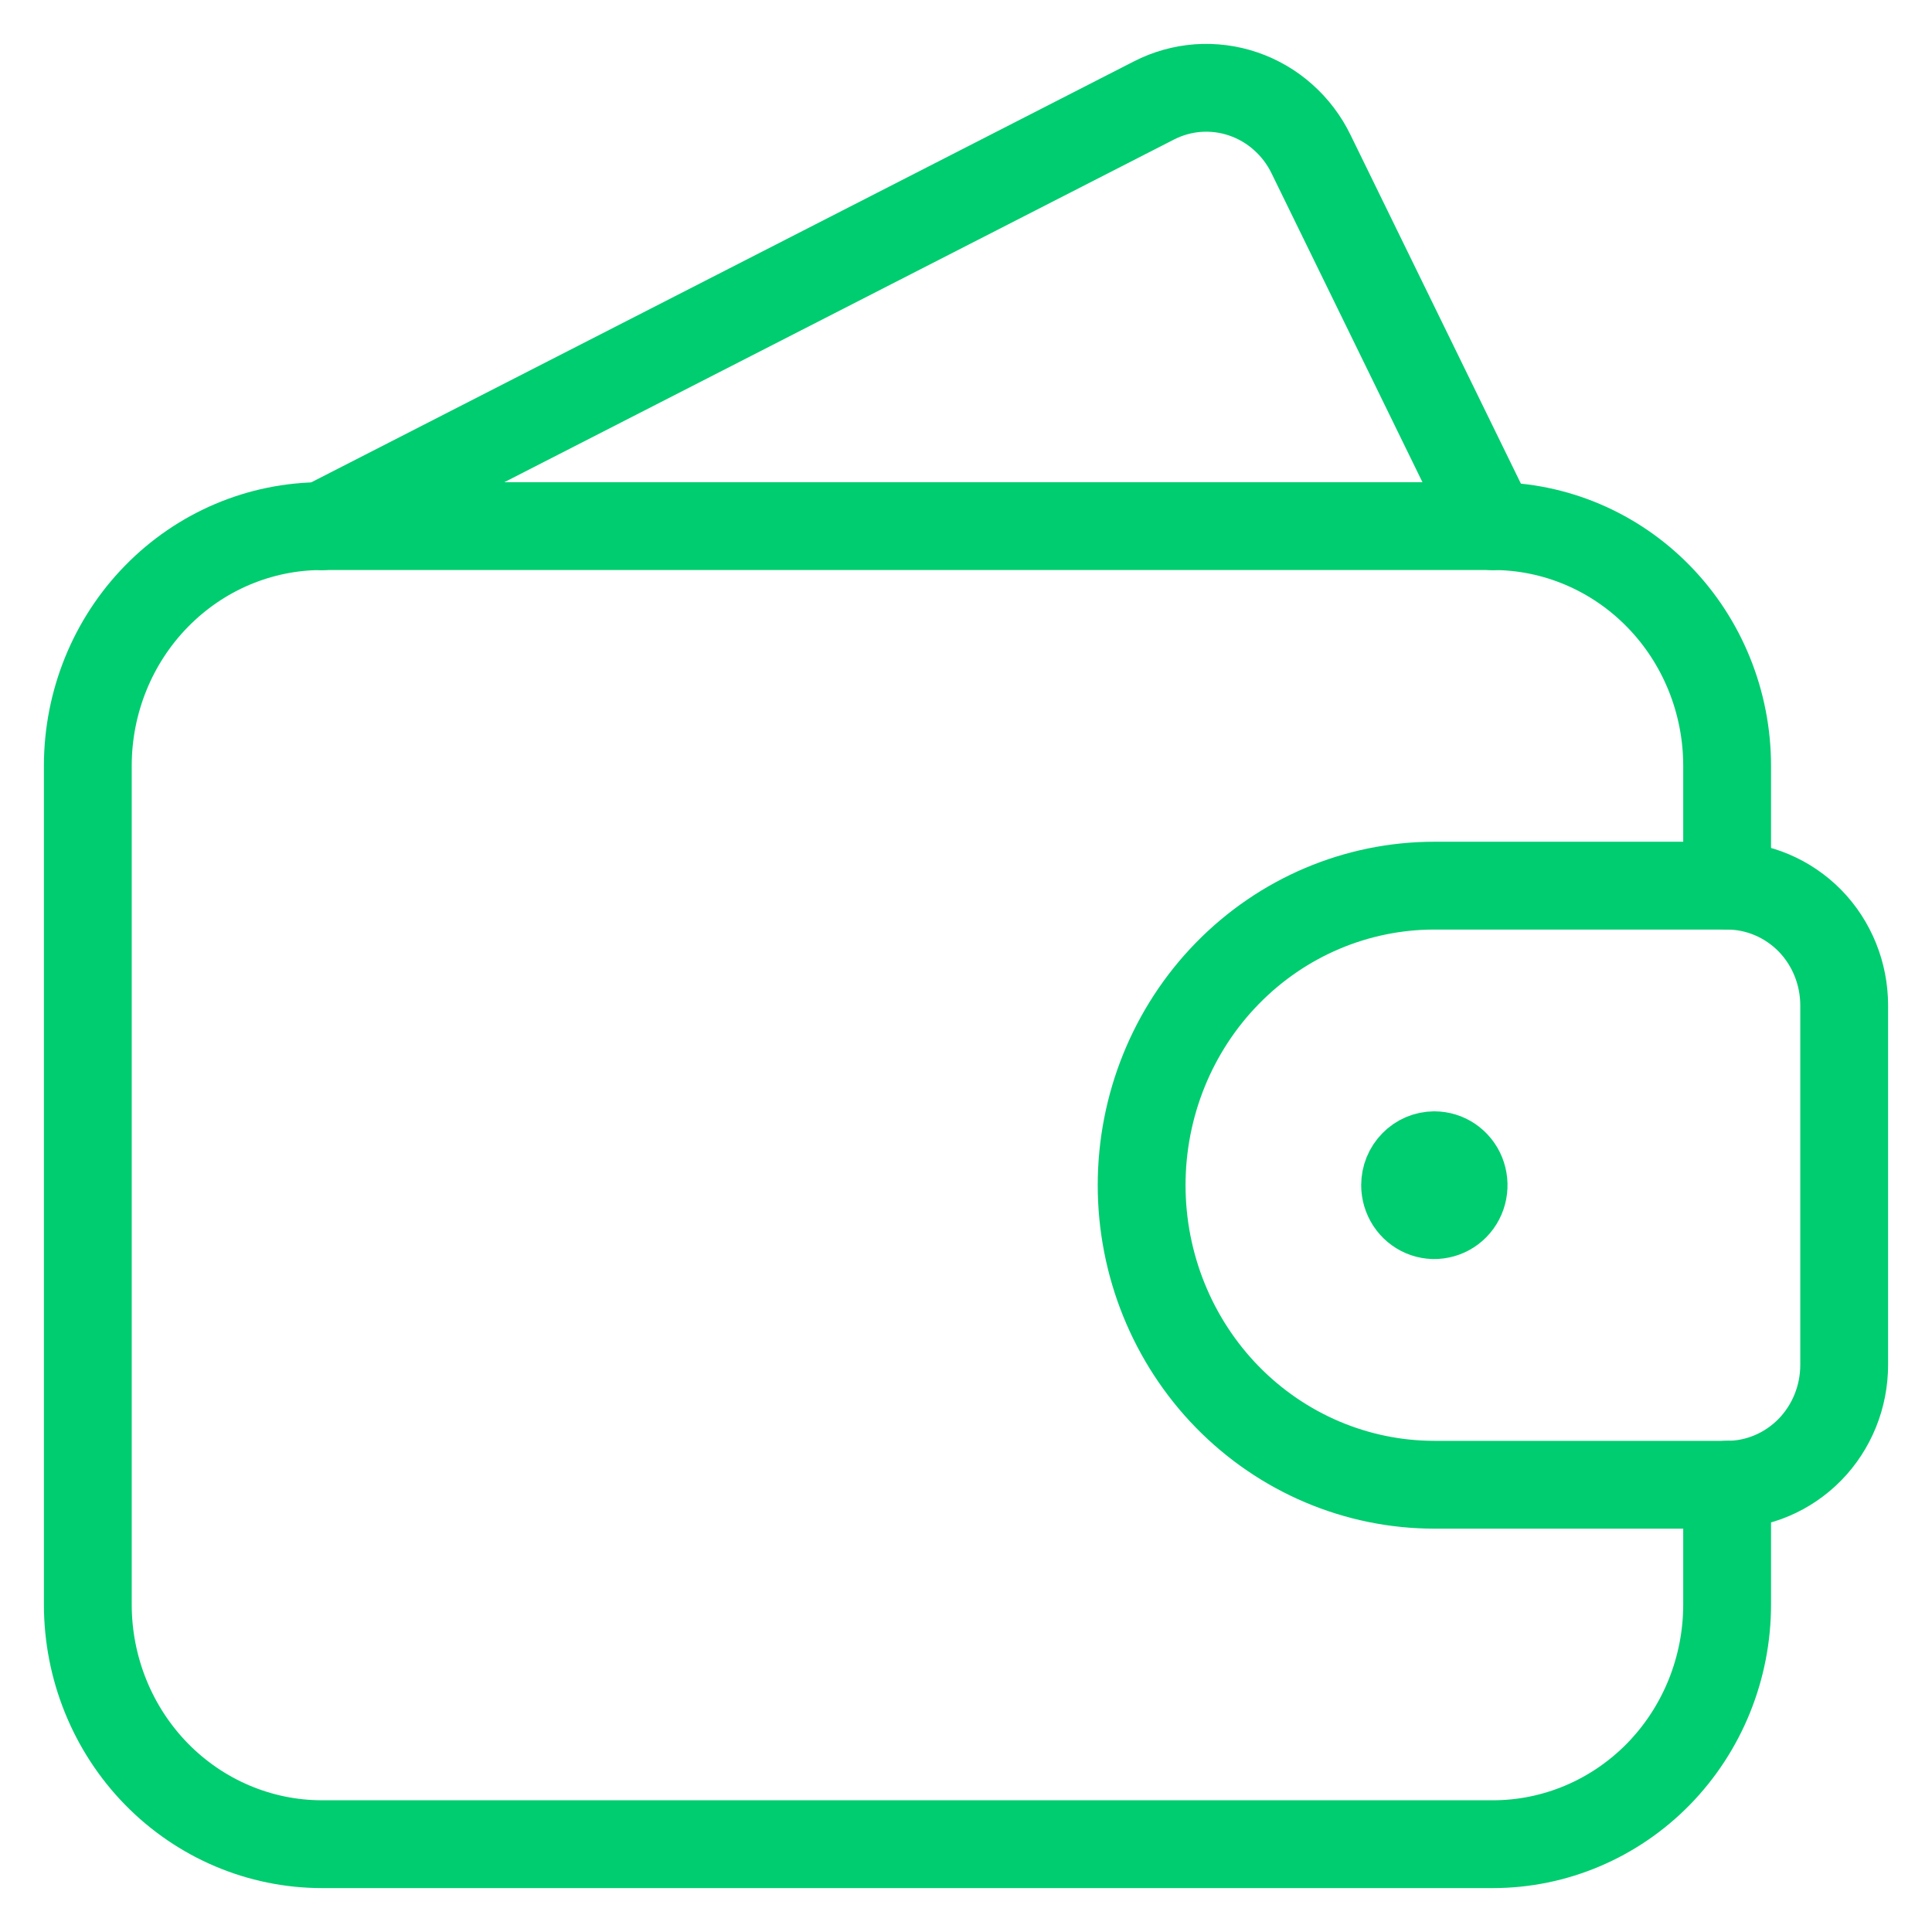 <svg width="22" height="22" viewBox="0 0 22 22" fill="none" xmlns="http://www.w3.org/2000/svg">
<path d="M19.667 16.907V18.271C19.667 18.995 19.386 19.689 18.886 20.201C18.386 20.712 17.707 21 17 21H3.667C2.959 21 2.281 20.712 1.781 20.201C1.281 19.689 1 18.995 1 18.271V8.72C1 7.997 1.281 7.302 1.781 6.791C2.281 6.279 2.959 5.991 3.667 5.991H17C17.707 5.991 18.386 6.279 18.886 6.791C19.386 7.302 19.667 7.997 19.667 8.72V10.085" stroke="#00CD70" stroke-linecap="round" stroke-linejoin="round"/>
<path d="M16.999 5.992L14.929 1.755C14.851 1.594 14.742 1.451 14.61 1.334C14.478 1.216 14.324 1.127 14.158 1.07C13.992 1.013 13.816 0.991 13.642 1.003C13.467 1.016 13.296 1.064 13.14 1.144L3.666 5.992" stroke="#00CD70" stroke-linecap="round" stroke-linejoin="round"/>
<path d="M19.667 16.907C20.02 16.907 20.359 16.763 20.61 16.507C20.86 16.251 21 15.904 21 15.542V11.449C21 11.087 20.86 10.74 20.61 10.484C20.359 10.229 20.02 10.085 19.667 10.085H16.333C15.449 10.085 14.601 10.444 13.976 11.084C13.351 11.723 13 12.591 13 13.496C13 14.4 13.351 15.268 13.976 15.908C14.601 16.547 15.449 16.907 16.333 16.907H19.667Z" stroke="#00CD70" stroke-linecap="round" stroke-linejoin="round"/>
<path d="M16.333 13.155C16.399 13.155 16.464 13.175 16.518 13.212C16.573 13.25 16.616 13.303 16.641 13.365C16.666 13.428 16.673 13.496 16.66 13.562C16.647 13.629 16.616 13.689 16.569 13.737C16.522 13.785 16.463 13.817 16.398 13.83C16.334 13.844 16.267 13.837 16.206 13.811C16.145 13.785 16.093 13.742 16.056 13.685C16.02 13.629 16 13.563 16 13.496C16 13.405 16.035 13.319 16.098 13.255C16.16 13.191 16.245 13.155 16.333 13.155" stroke="#00CD70" stroke-linecap="round" stroke-linejoin="round"/>
</svg>
